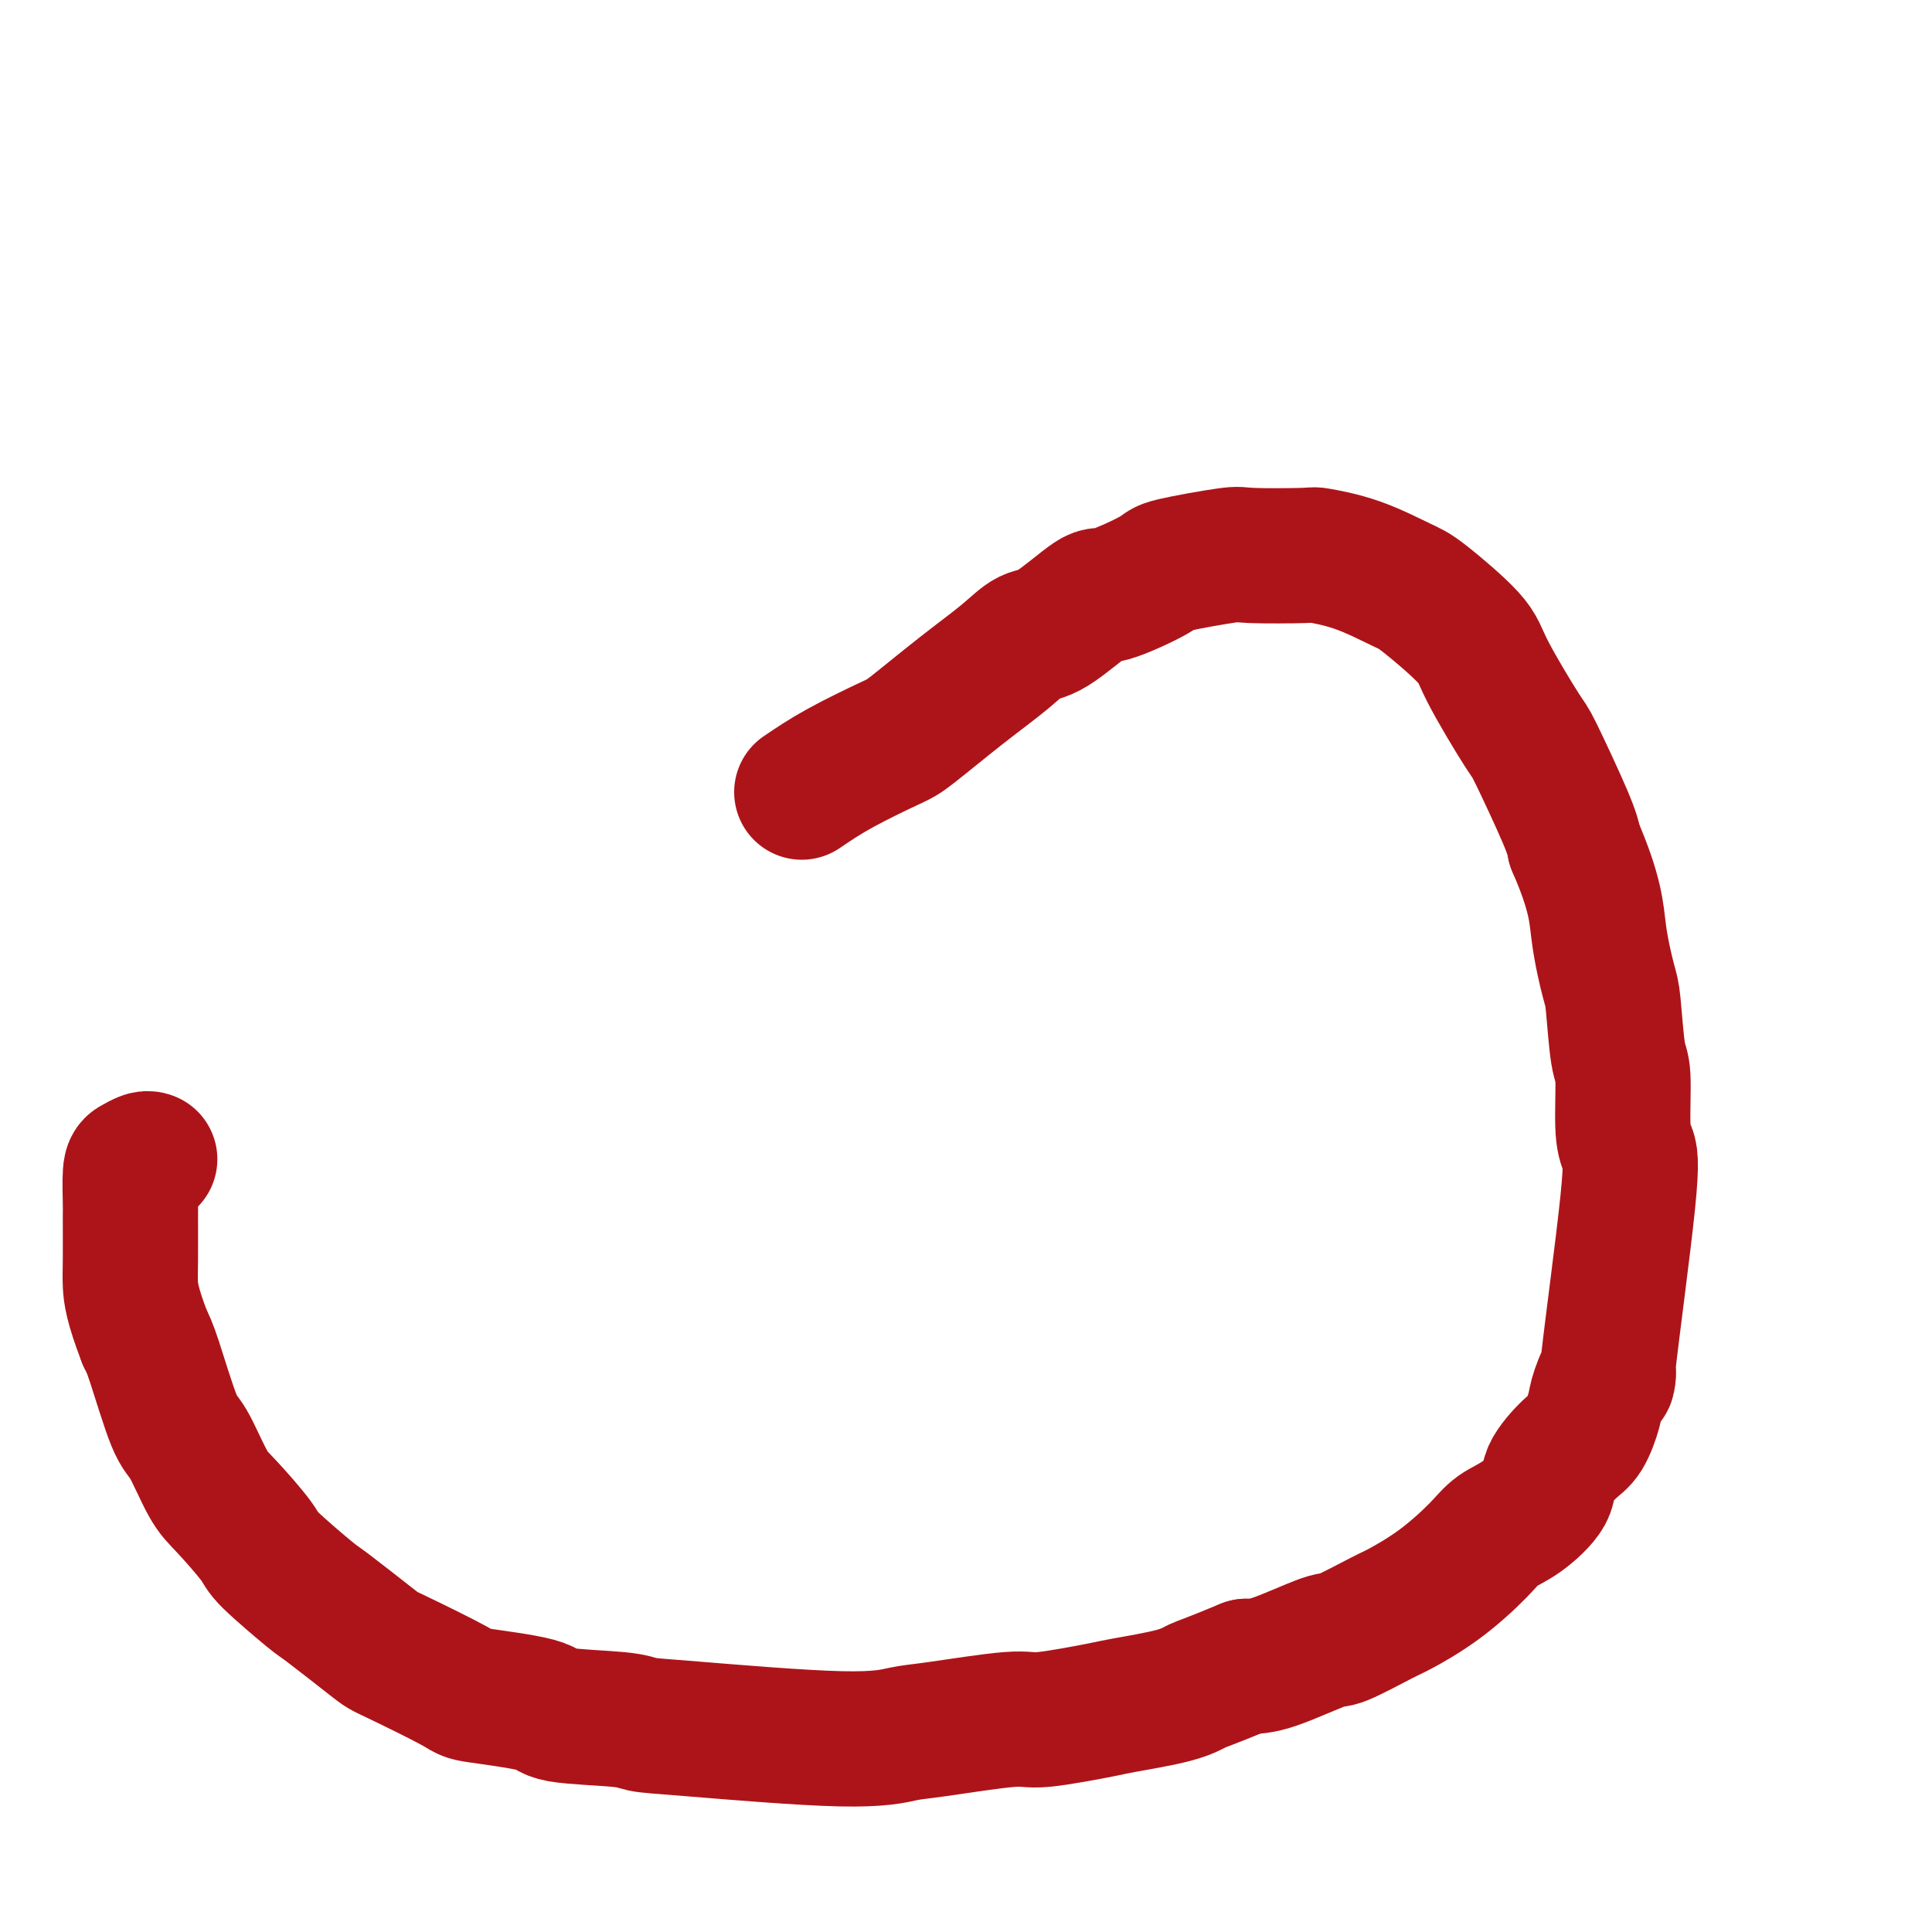 <svg viewBox='0 0 400 400' version='1.1' xmlns='http://www.w3.org/2000/svg' xmlns:xlink='http://www.w3.org/1999/xlink'><g fill='none' stroke='#AD1419' stroke-width='28' stroke-linecap='round' stroke-linejoin='round'><path d='M166,164c2.336,-1.586 4.673,-3.172 8,-5c3.327,-1.828 7.646,-3.898 10,-5c2.354,-1.102 2.743,-1.235 5,-3c2.257,-1.765 6.381,-5.161 10,-8c3.619,-2.839 6.734,-5.121 9,-7c2.266,-1.879 3.684,-3.354 5,-4c1.316,-0.646 2.532,-0.462 5,-2c2.468,-1.538 6.189,-4.798 8,-6c1.811,-1.202 1.712,-0.347 4,-1c2.288,-0.653 6.965,-2.816 9,-4c2.035,-1.184 1.429,-1.390 4,-2c2.571,-0.610 8.318,-1.624 11,-2c2.682,-0.376 2.297,-0.115 5,0c2.703,0.115 8.492,0.084 11,0c2.508,-0.084 1.733,-0.221 3,0c1.267,0.221 4.575,0.798 8,2c3.425,1.202 6.967,3.027 9,4c2.033,0.973 2.557,1.094 5,3c2.443,1.906 6.805,5.598 9,8c2.195,2.402 2.224,3.514 4,7c1.776,3.486 5.301,9.347 7,12c1.699,2.653 1.573,2.099 3,5c1.427,2.901 4.408,9.257 6,13c1.592,3.743 1.796,4.871 2,6'/><path d='M326,175c4.428,10.163 4.497,14.070 5,18c0.503,3.930 1.441,7.881 2,10c0.559,2.119 0.741,2.405 1,5c0.259,2.595 0.595,7.499 1,10c0.405,2.501 0.877,2.600 1,5c0.123,2.400 -0.105,7.100 0,10c0.105,2.900 0.543,3.998 1,5c0.457,1.002 0.933,1.907 0,11c-0.933,9.093 -3.275,26.373 -4,33c-0.725,6.627 0.166,2.602 0,2c-0.166,-0.602 -1.391,2.219 -2,4c-0.609,1.781 -0.604,2.523 -1,4c-0.396,1.477 -1.192,3.691 -2,5c-0.808,1.309 -1.627,1.715 -3,3c-1.373,1.285 -3.301,3.450 -4,5c-0.699,1.550 -0.168,2.486 -1,4c-0.832,1.514 -3.028,3.607 -5,5c-1.972,1.393 -3.719,2.086 -5,3c-1.281,0.914 -2.095,2.050 -4,4c-1.905,1.950 -4.902,4.715 -8,7c-3.098,2.285 -6.299,4.090 -8,5c-1.701,0.910 -1.903,0.923 -4,2c-2.097,1.077 -6.088,3.216 -8,4c-1.912,0.784 -1.746,0.211 -4,1c-2.254,0.789 -6.930,2.940 -10,4c-3.070,1.060 -4.535,1.030 -6,1'/><path d='M258,345c-8.303,3.445 -9.062,3.558 -10,4c-0.938,0.442 -2.057,1.213 -5,2c-2.943,0.787 -7.712,1.591 -10,2c-2.288,0.409 -2.097,0.423 -5,1c-2.903,0.577 -8.901,1.715 -12,2c-3.099,0.285 -3.300,-0.284 -7,0c-3.700,0.284 -10.899,1.422 -15,2c-4.101,0.578 -5.102,0.597 -7,1c-1.898,0.403 -4.692,1.192 -13,1c-8.308,-0.192 -22.131,-1.363 -30,-2c-7.869,-0.637 -9.784,-0.738 -11,-1c-1.216,-0.262 -1.734,-0.685 -5,-1c-3.266,-0.315 -9.282,-0.523 -12,-1c-2.718,-0.477 -2.139,-1.225 -5,-2c-2.861,-0.775 -9.163,-1.578 -12,-2c-2.837,-0.422 -2.210,-0.464 -5,-2c-2.790,-1.536 -8.997,-4.565 -12,-6c-3.003,-1.435 -2.803,-1.276 -5,-3c-2.197,-1.724 -6.790,-5.333 -9,-7c-2.210,-1.667 -2.036,-1.393 -4,-3c-1.964,-1.607 -6.066,-5.096 -8,-7c-1.934,-1.904 -1.699,-2.223 -3,-4c-1.301,-1.777 -4.138,-5.010 -6,-7c-1.862,-1.990 -2.750,-2.735 -4,-5c-1.250,-2.265 -2.861,-6.050 -4,-8c-1.139,-1.950 -1.807,-2.063 -3,-5c-1.193,-2.937 -2.912,-8.696 -4,-12c-1.088,-3.304 -1.544,-4.152 -2,-5'/><path d='M30,277c-2.691,-6.969 -2.918,-9.391 -3,-11c-0.082,-1.609 -0.020,-2.406 0,-5c0.020,-2.594 -0.002,-6.986 0,-9c0.002,-2.014 0.029,-1.650 0,-3c-0.029,-1.350 -0.113,-4.414 0,-6c0.113,-1.586 0.422,-1.693 1,-2c0.578,-0.307 1.425,-0.813 2,-1c0.575,-0.187 0.879,-0.053 1,0c0.121,0.053 0.061,0.027 0,0'/></g>
</svg>